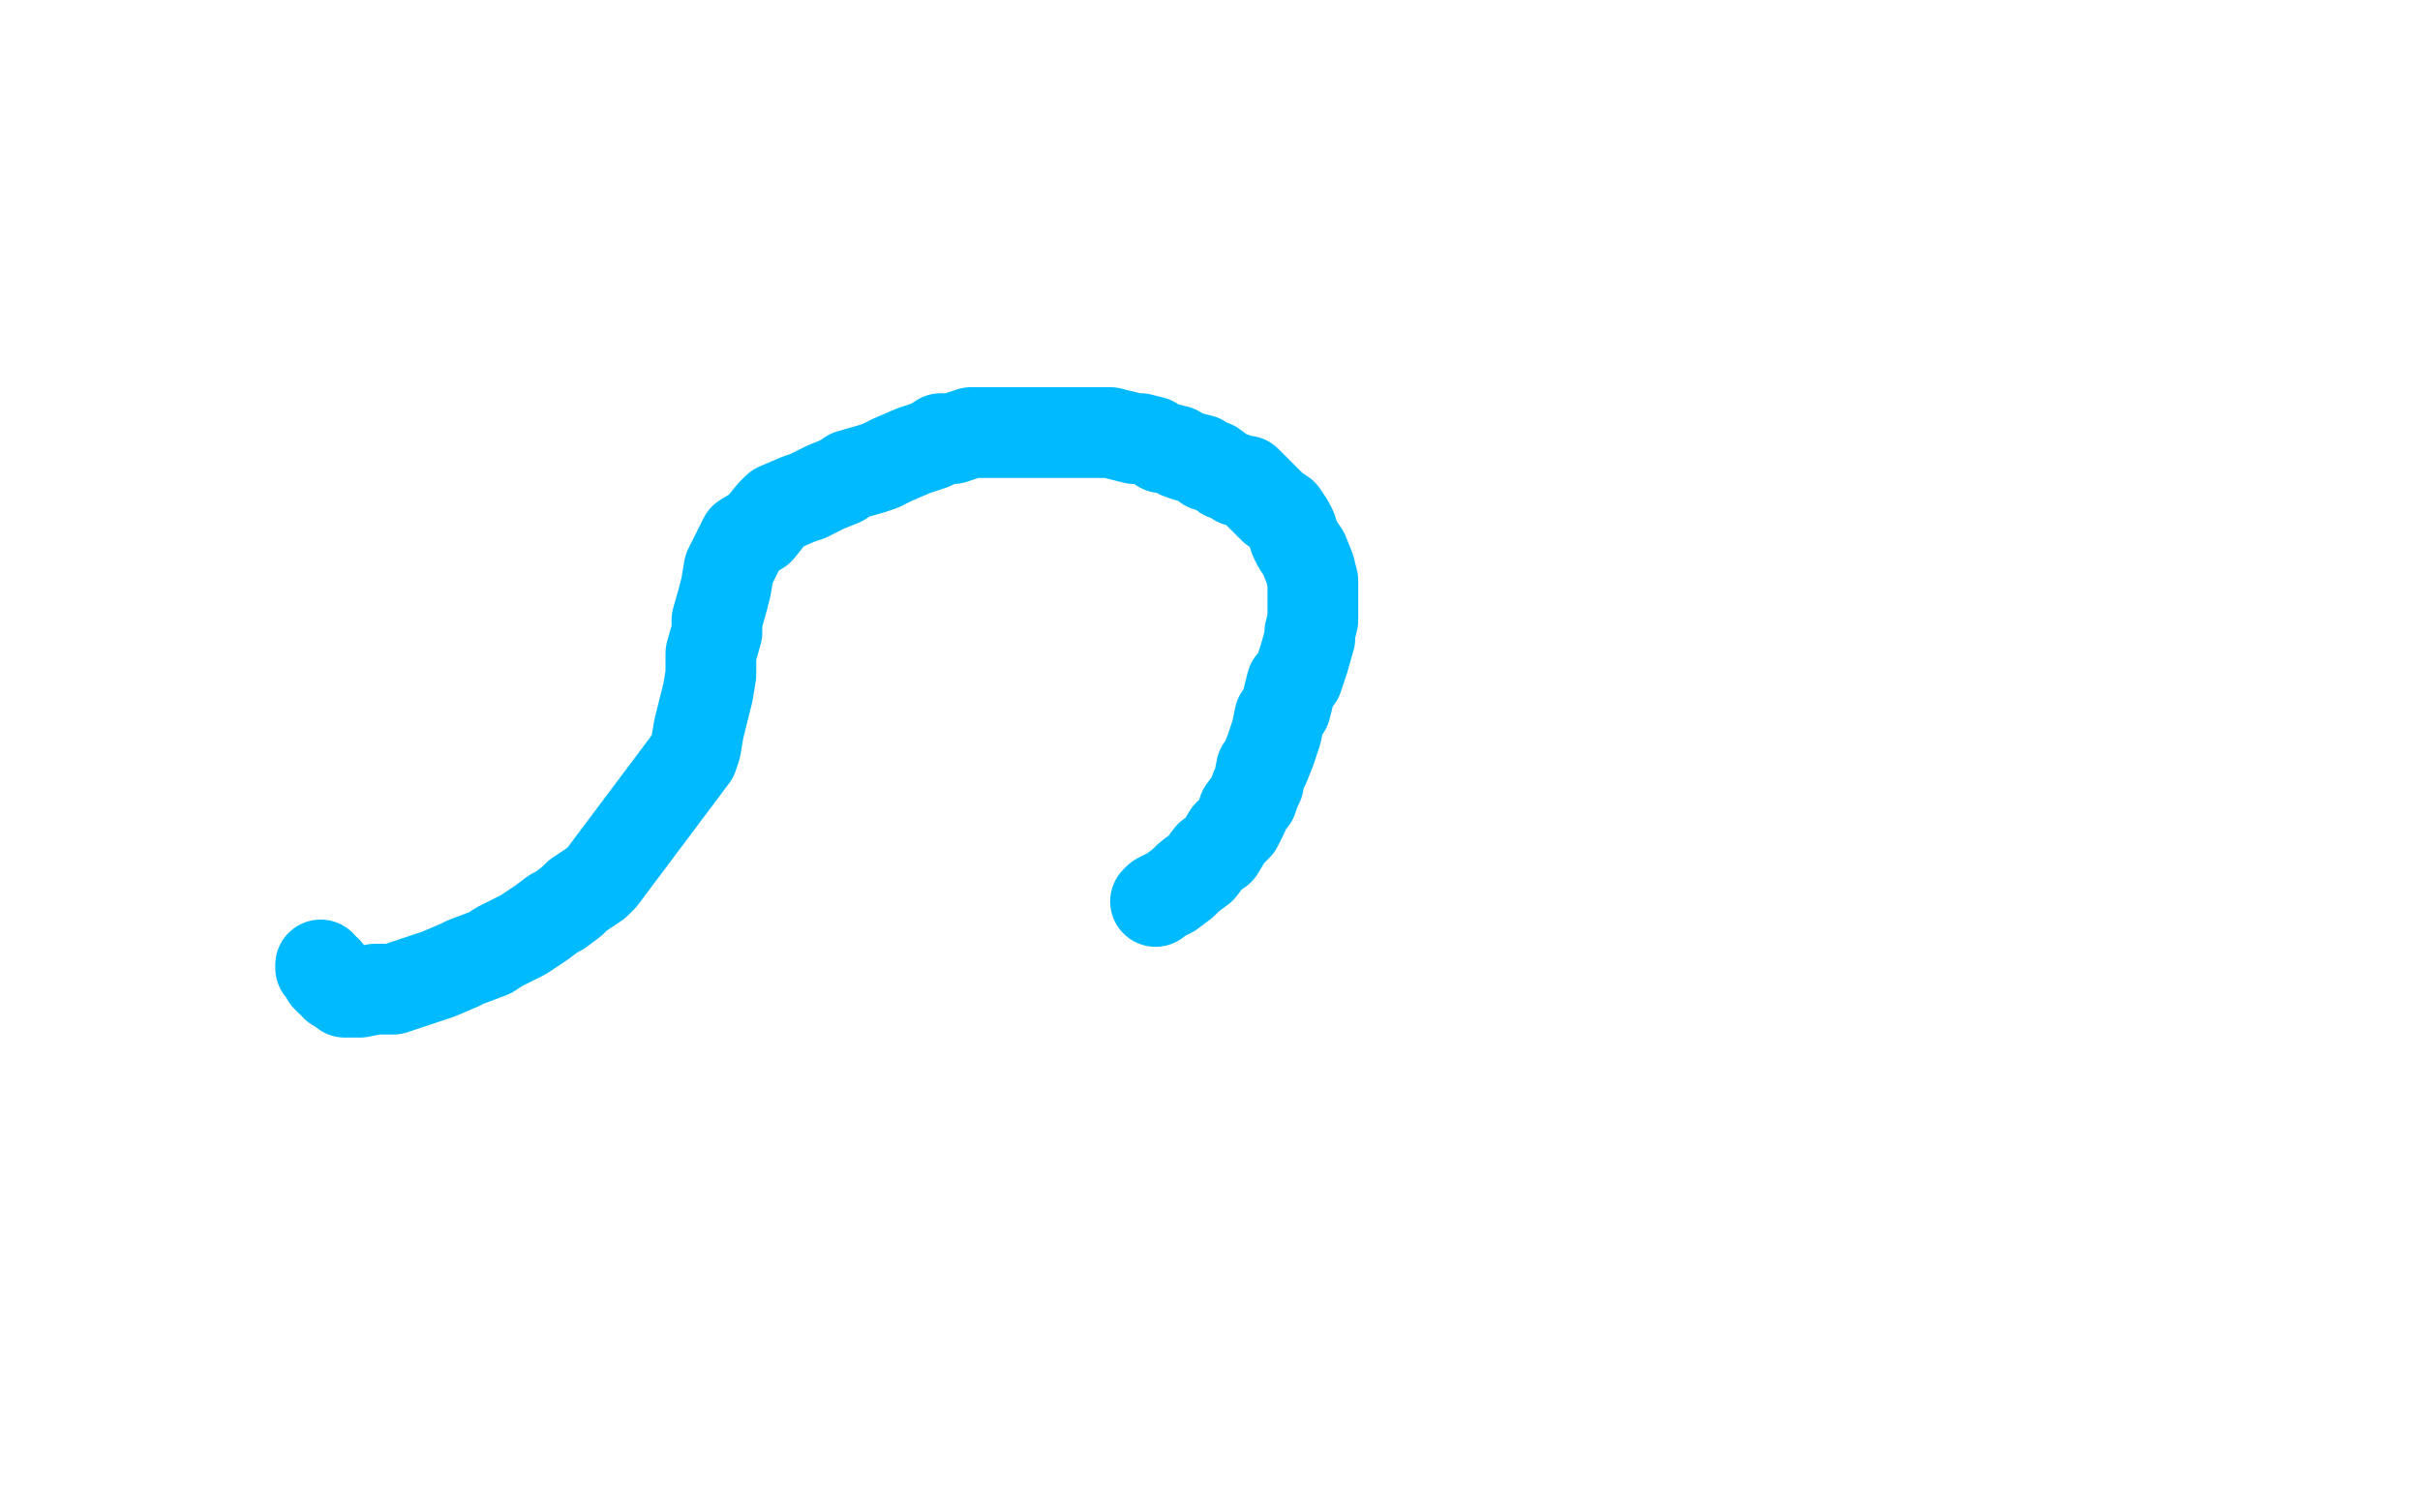 <?xml version="1.0" standalone="no"?>
<!DOCTYPE svg PUBLIC "-//W3C//DTD SVG 1.1//EN"
"http://www.w3.org/Graphics/SVG/1.1/DTD/svg11.dtd">

<svg width="800" height="500" version="1.1" xmlns="http://www.w3.org/2000/svg" xmlns:xlink="http://www.w3.org/1999/xlink" style="stroke-antialiasing: false"><desc>This SVG has been created on https://colorillo.com/</desc><rect x='0' y='0' width='800' height='500' style='fill: rgb(255,255,255); stroke-width:0' /><polyline points="382,298 383,297 383,297 385,296 385,296 387,295 387,295 391,292 391,292 393,290 393,290 397,287 397,287 400,283 400,283 403,281 403,281 406,276 406,276 409,273 411,269 411,268 414,264 415,261 416,259 417,254 418,253 420,248 422,242 423,237 425,234 427,226 429,224 431,218 433,211 433,209 434,205 434,201 434,198 434,194 434,192 433,188 431,183 429,180 428,178 427,175 426,173 424,170 421,168 419,166 417,164 416,163 414,161 412,159 409,159 408,158 405,157 401,154 399,154 397,152 393,151 390,150 389,149 385,148 384,148 381,146 377,145 375,145 371,144 367,143 366,143 361,143 356,143 351,143 348,143 342,143 337,143 331,143 327,143 325,143 322,143 321,143 315,145 311,145 308,147 302,149 295,152 291,154 288,155 281,157 278,159 273,161 267,164 264,165 257,168 255,170 251,175 246,178 244,182 241,188 240,194 239,198 237,205 237,209 235,216 235,223 234,229 233,233 231,241 230,247 229,250 199,290 197,292 191,296 189,298 185,301 183,302 179,305 173,309 165,313 162,315 154,318 152,319 145,322 139,324 133,326 130,327 124,327 119,328 117,328 115,328 114,328 113,327 112,326 111,326 110,324 109,324 108,323 108,322 108,321 107,321 106,320 106,319" style="fill: none; stroke: #00baff; stroke-width: 30; stroke-linejoin: round; stroke-linecap: round; stroke-antialiasing: false; stroke-antialias: 0; opacity: 1.0"/>
</svg>
